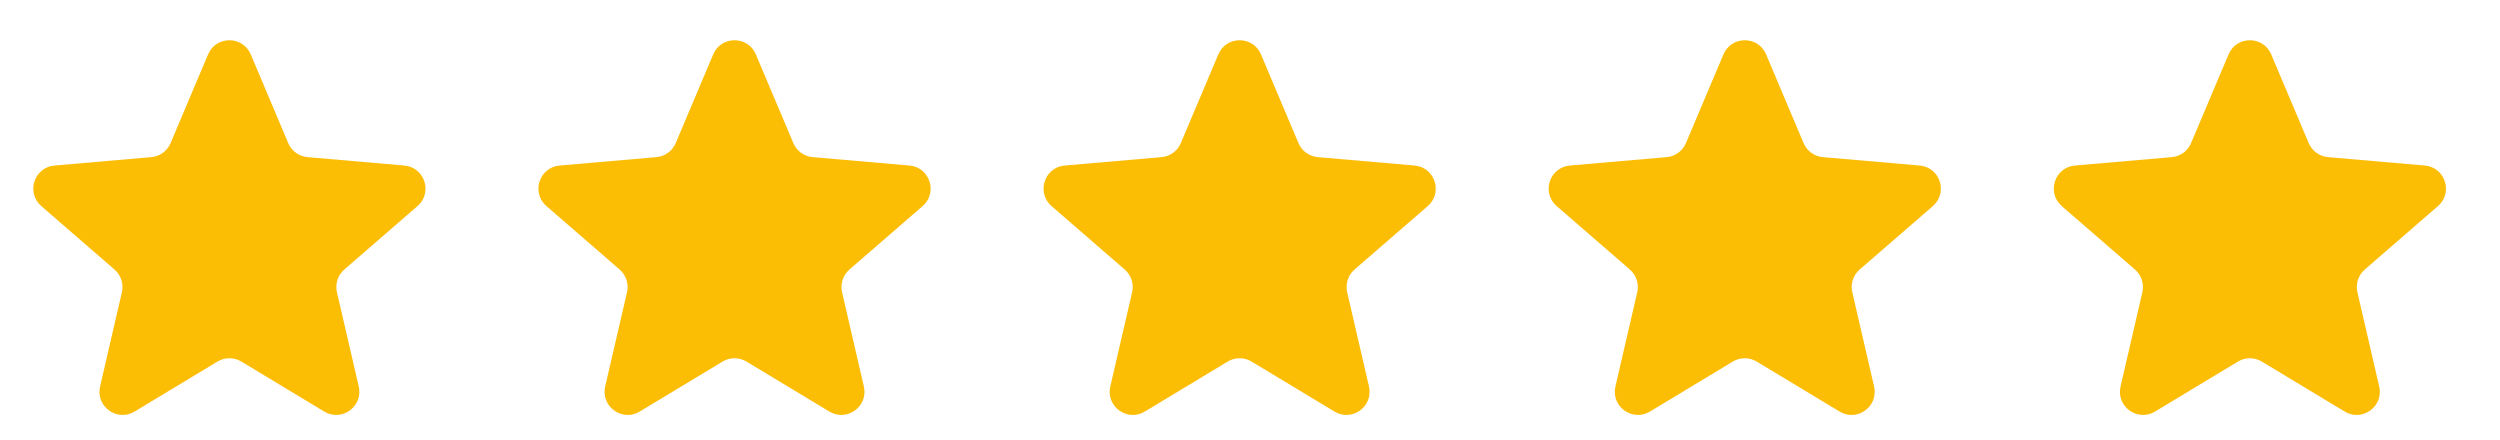 <svg width="108" height="19" viewBox="0 0 108 19" fill="none" xmlns="http://www.w3.org/2000/svg">
<path d="M5.814 17.779C5.058 18.236 4.124 17.559 4.323 16.698L5.266 12.624C5.349 12.264 5.226 11.886 4.946 11.643L1.785 8.903C1.117 8.324 1.473 7.227 2.354 7.151L6.535 6.788C6.905 6.756 7.226 6.522 7.37 6.181L8.989 2.349C9.334 1.535 10.488 1.535 10.832 2.349L12.451 6.181C12.595 6.522 12.916 6.756 13.286 6.788L17.468 7.151C18.348 7.227 18.704 8.324 18.036 8.903L14.875 11.643C14.595 11.886 14.472 12.264 14.556 12.624L15.498 16.698C15.697 17.559 14.764 18.236 14.007 17.779L10.427 15.62C10.109 15.428 9.712 15.428 9.394 15.62L5.814 17.779Z" fill="#FCBD05"/>
<path d="M27.635 17.779C26.879 18.236 25.945 17.559 26.144 16.698L27.087 12.624C27.17 12.264 27.047 11.886 26.767 11.643L23.606 8.903C22.939 8.324 23.294 7.227 24.175 7.151L28.357 6.788C28.726 6.756 29.047 6.522 29.191 6.181L30.811 2.349C31.155 1.535 32.309 1.535 32.653 2.349L34.272 6.181C34.416 6.522 34.737 6.756 35.107 6.788L39.288 7.151C40.169 7.227 40.525 8.324 39.857 8.903L36.696 11.643C36.416 11.886 36.293 12.264 36.377 12.624L37.319 16.698C37.518 17.559 36.584 18.236 35.828 17.779L32.248 15.62C31.93 15.428 31.533 15.428 31.215 15.62L27.635 17.779Z" fill="#FCBD05"/>
<path d="M49.456 17.779C48.7 18.236 47.766 17.559 47.965 16.698L48.908 12.624C48.991 12.264 48.868 11.886 48.588 11.643L45.427 8.903C44.76 8.324 45.115 7.227 45.996 7.151L50.178 6.788C50.547 6.756 50.868 6.522 51.012 6.181L52.632 2.349C52.976 1.535 54.13 1.535 54.474 2.349L56.093 6.181C56.237 6.522 56.559 6.756 56.928 6.788L61.11 7.151C61.99 7.227 62.346 8.324 61.678 8.903L58.517 11.643C58.237 11.886 58.114 12.264 58.198 12.624L59.14 16.698C59.339 17.559 58.406 18.236 57.649 17.779L54.069 15.62C53.752 15.428 53.354 15.428 53.036 15.62L49.456 17.779Z" fill="#FCBD05"/>
<path d="M71.277 17.779C70.521 18.236 69.587 17.559 69.786 16.698L70.729 12.624C70.812 12.264 70.689 11.886 70.409 11.643L67.248 8.903C66.581 8.324 66.936 7.227 67.817 7.151L71.999 6.788C72.368 6.756 72.689 6.522 72.833 6.181L74.453 2.349C74.797 1.535 75.951 1.535 76.295 2.349L77.914 6.181C78.058 6.522 78.38 6.756 78.749 6.788L82.931 7.151C83.811 7.227 84.167 8.324 83.499 8.903L80.338 11.643C80.058 11.886 79.935 12.264 80.019 12.624L80.961 16.698C81.16 17.559 80.227 18.236 79.47 17.779L75.89 15.62C75.573 15.428 75.175 15.428 74.857 15.62L71.277 17.779Z" fill="#FCBD05"/>
<path d="M93.098 17.779C92.342 18.236 91.408 17.559 91.608 16.698L92.55 12.624C92.633 12.264 92.51 11.886 92.231 11.643L89.069 8.903C88.402 8.324 88.758 7.227 89.638 7.151L93.82 6.788C94.189 6.756 94.51 6.522 94.654 6.181L96.274 2.349C96.618 1.535 97.772 1.535 98.116 2.349L99.735 6.181C99.879 6.522 100.201 6.756 100.57 6.788L104.752 7.151C105.632 7.227 105.988 8.324 105.32 8.903L102.159 11.643C101.879 11.886 101.756 12.264 101.84 12.624L102.782 16.698C102.981 17.559 102.048 18.236 101.291 17.779L97.711 15.62C97.394 15.428 96.996 15.428 96.678 15.62L93.098 17.779Z" fill="#FCBD05"/>
</svg>
